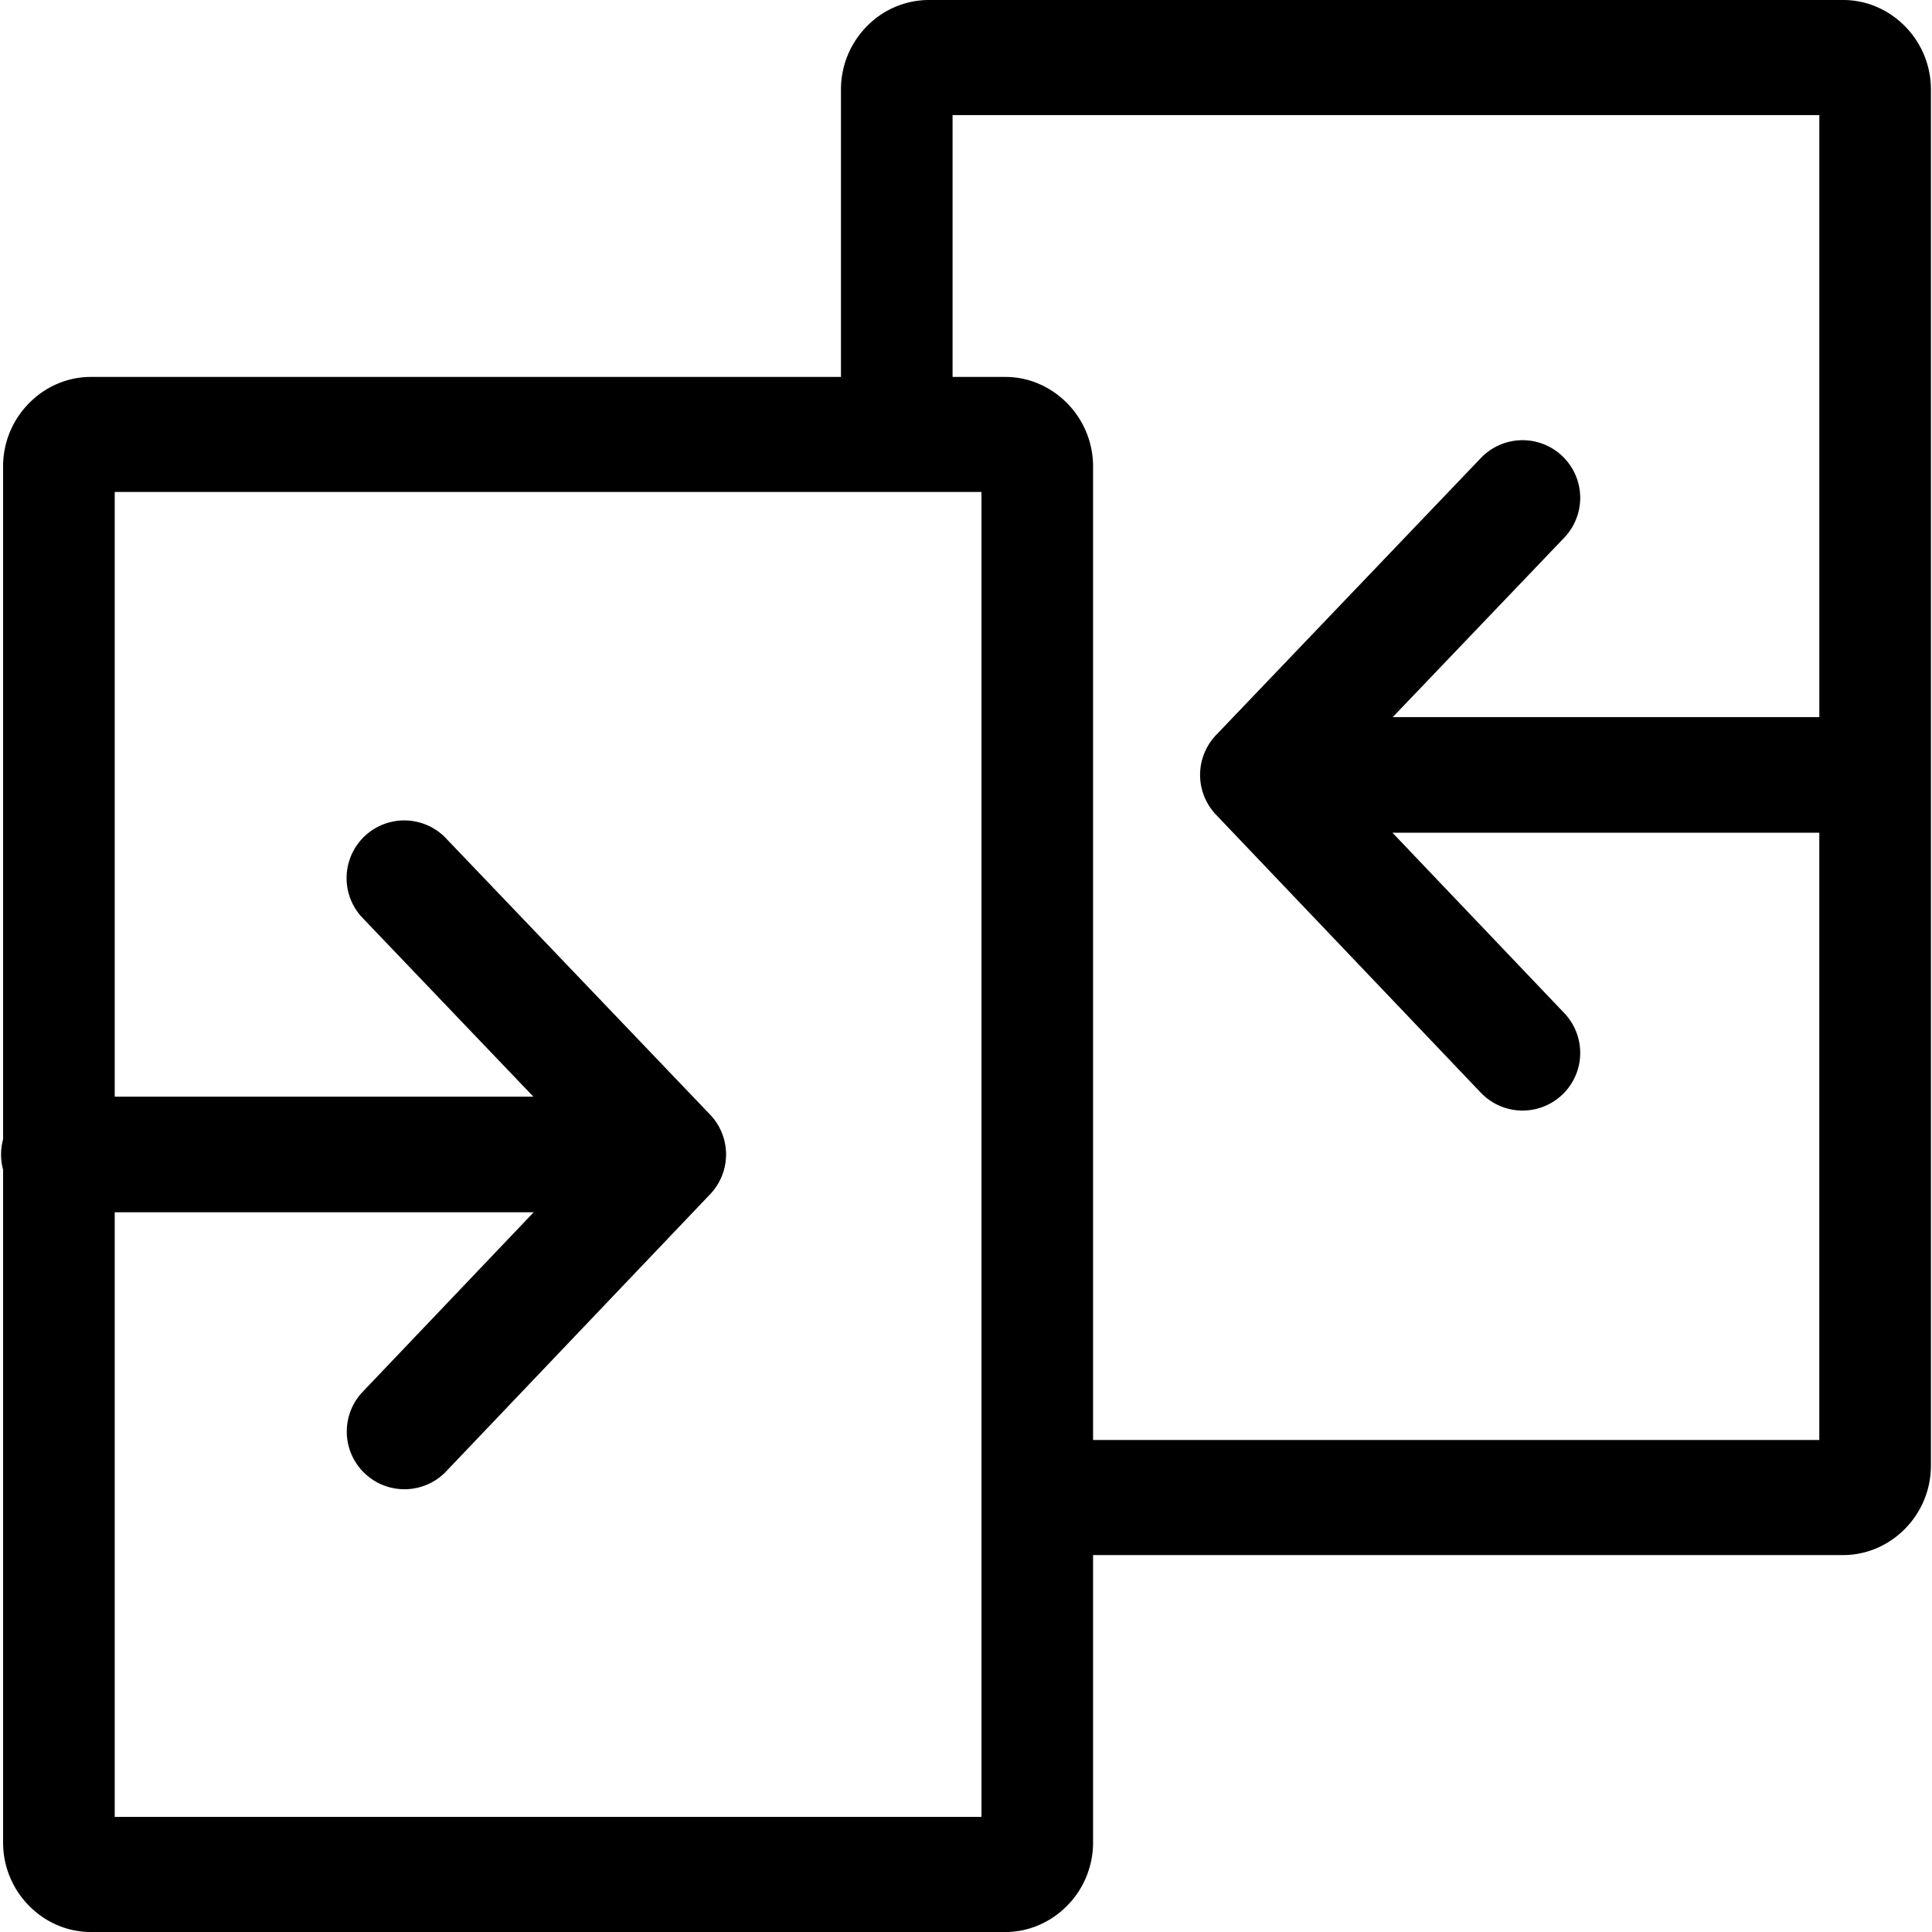 <svg width="100" height="100" xmlns="http://www.w3.org/2000/svg" viewBox="0 0 122.742 122.881">
    <style>
        path {
        fill: black;
        }
        @media (prefers-color-scheme: dark) {
        path {
        fill: white;
        }
        }
    </style>
    <path d="M5.709 23.974h47.709V5.691c0-1.581.643-3.015 1.679-4.05A5.52 5.52 0 0159 0h58.163c1.508 0 2.891.628 3.902 1.641a5.716 5.716 0 011.678 4.05v87.524a5.715 5.715 0 01-1.678 4.051c-1.012 1.012-2.395 1.641-3.902 1.641h-47.71v18.283a5.717 5.717 0 01-1.68 4.051c-1.012 1.012-2.395 1.641-3.902 1.641H5.709c-1.509 0-2.891-.629-3.903-1.641a5.712 5.712 0 01-1.679-4.051V74.389a3.676 3.676 0 010-1.924V29.666c0-1.582.643-3.016 1.679-4.051 1.012-1.012 2.394-1.641 3.903-1.641zm88.404 5.163a3.666 3.666 0 015.184-.129 3.666 3.666 0 01.129 5.185L88.514 45.609h27.131V7.319H60.517v16.655h3.354c1.508 0 2.891.628 3.902 1.641a5.717 5.717 0 011.68 4.051v61.922h46.191V52.963h-27.15l10.932 11.476a3.667 3.667 0 11-5.313 5.057L77.27 51.815a3.67 3.67 0 010-5.057l16.843-17.621zm-71.17 29.196a3.668 3.668 0 015.314-5.056L45.1 70.898a3.668 3.668 0 01-.001 5.057L28.257 93.637a3.668 3.668 0 01-5.314-5.055l10.932-11.479H7.227v38.459h55.127v-84.27H7.227V69.75h26.628L22.943 58.333z"></path>
</svg>
